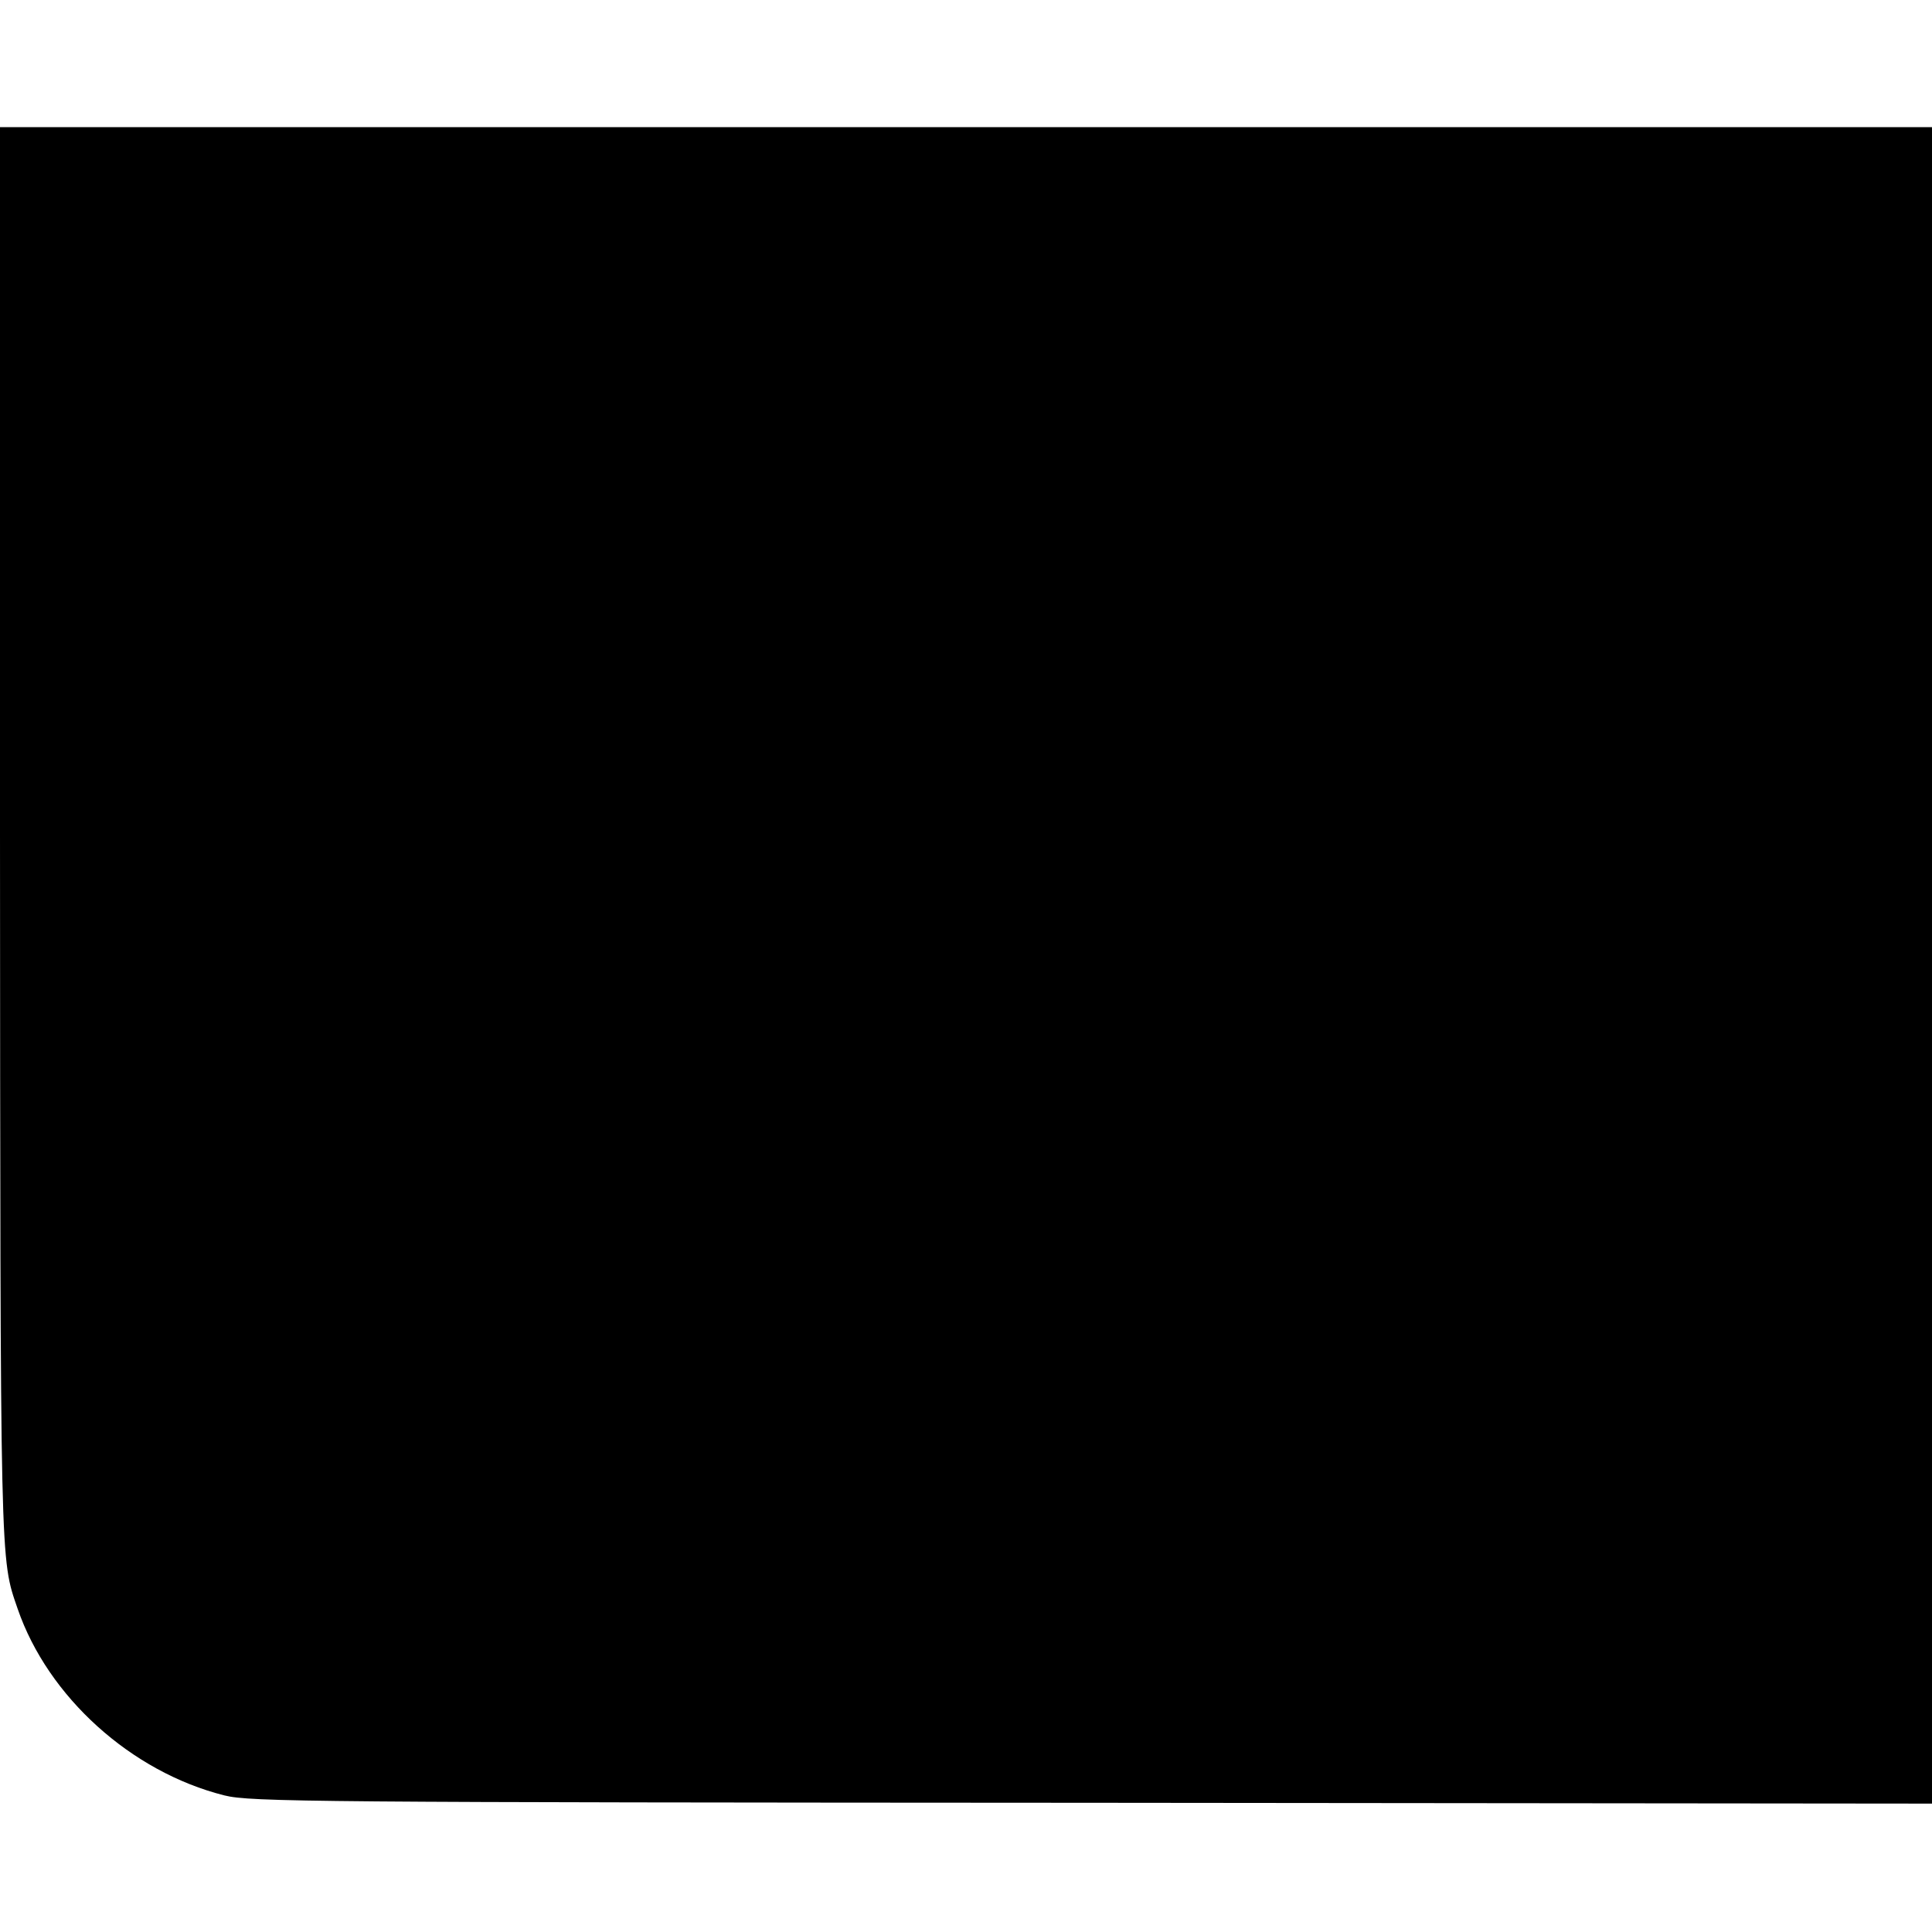 <?xml version="1.0" standalone="no"?>
<!DOCTYPE svg PUBLIC "-//W3C//DTD SVG 20010904//EN"
 "http://www.w3.org/TR/2001/REC-SVG-20010904/DTD/svg10.dtd">
<svg version="1.0" xmlns="http://www.w3.org/2000/svg"
 width="471pt" height="471pt" viewBox="0 0 471 471"
 preserveAspectRatio="xMidYMid meet">
<g transform="translate(0,471) scale(0.1,-0.1)"
fill="#000000" stroke="none">
<path d="M0 2678 c1 -1806 0 -1765 43 -1890 74 -215 277 -398 504 -455 63 -16
222 -17 2116 -18 l2047 -2 0 2044 0 2043 -2355 0 -2355 0 0 -1722z"/>
</g>
</svg>

